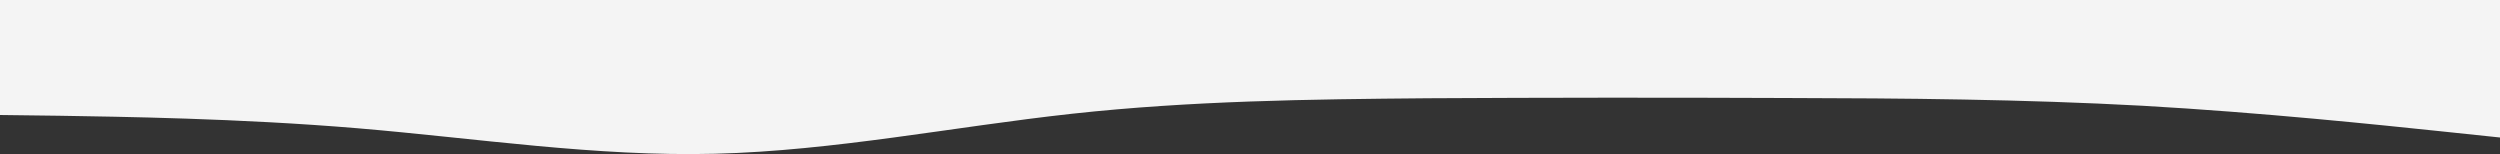 <svg xmlns="http://www.w3.org/2000/svg" width="1000" height="61.63" viewBox="0 0 1000 61.63">
  <rect x="0" y="0" width="1000" height="61.63" fill="#333333" stroke="none"/>
  <g id="nami03" transform="translate(1000 201) rotate(180)">
    <path id="パス_2027" data-name="パス 2027" d="M0,146l23.8,2.5C47.7,151,95.3,156,143,158.7c47.7,2.6,95.3,3,143,3.1q71.55.3,142.8-.1c47.5-.4,94.9-1,142.4-6.2s95.1-14.8,142.8-16,95.3,6.2,143,10.2,95.3,4.6,119.2,5l23.8.3v46H0Z" fill="#f4f4f4"/>
  </g>
</svg>
